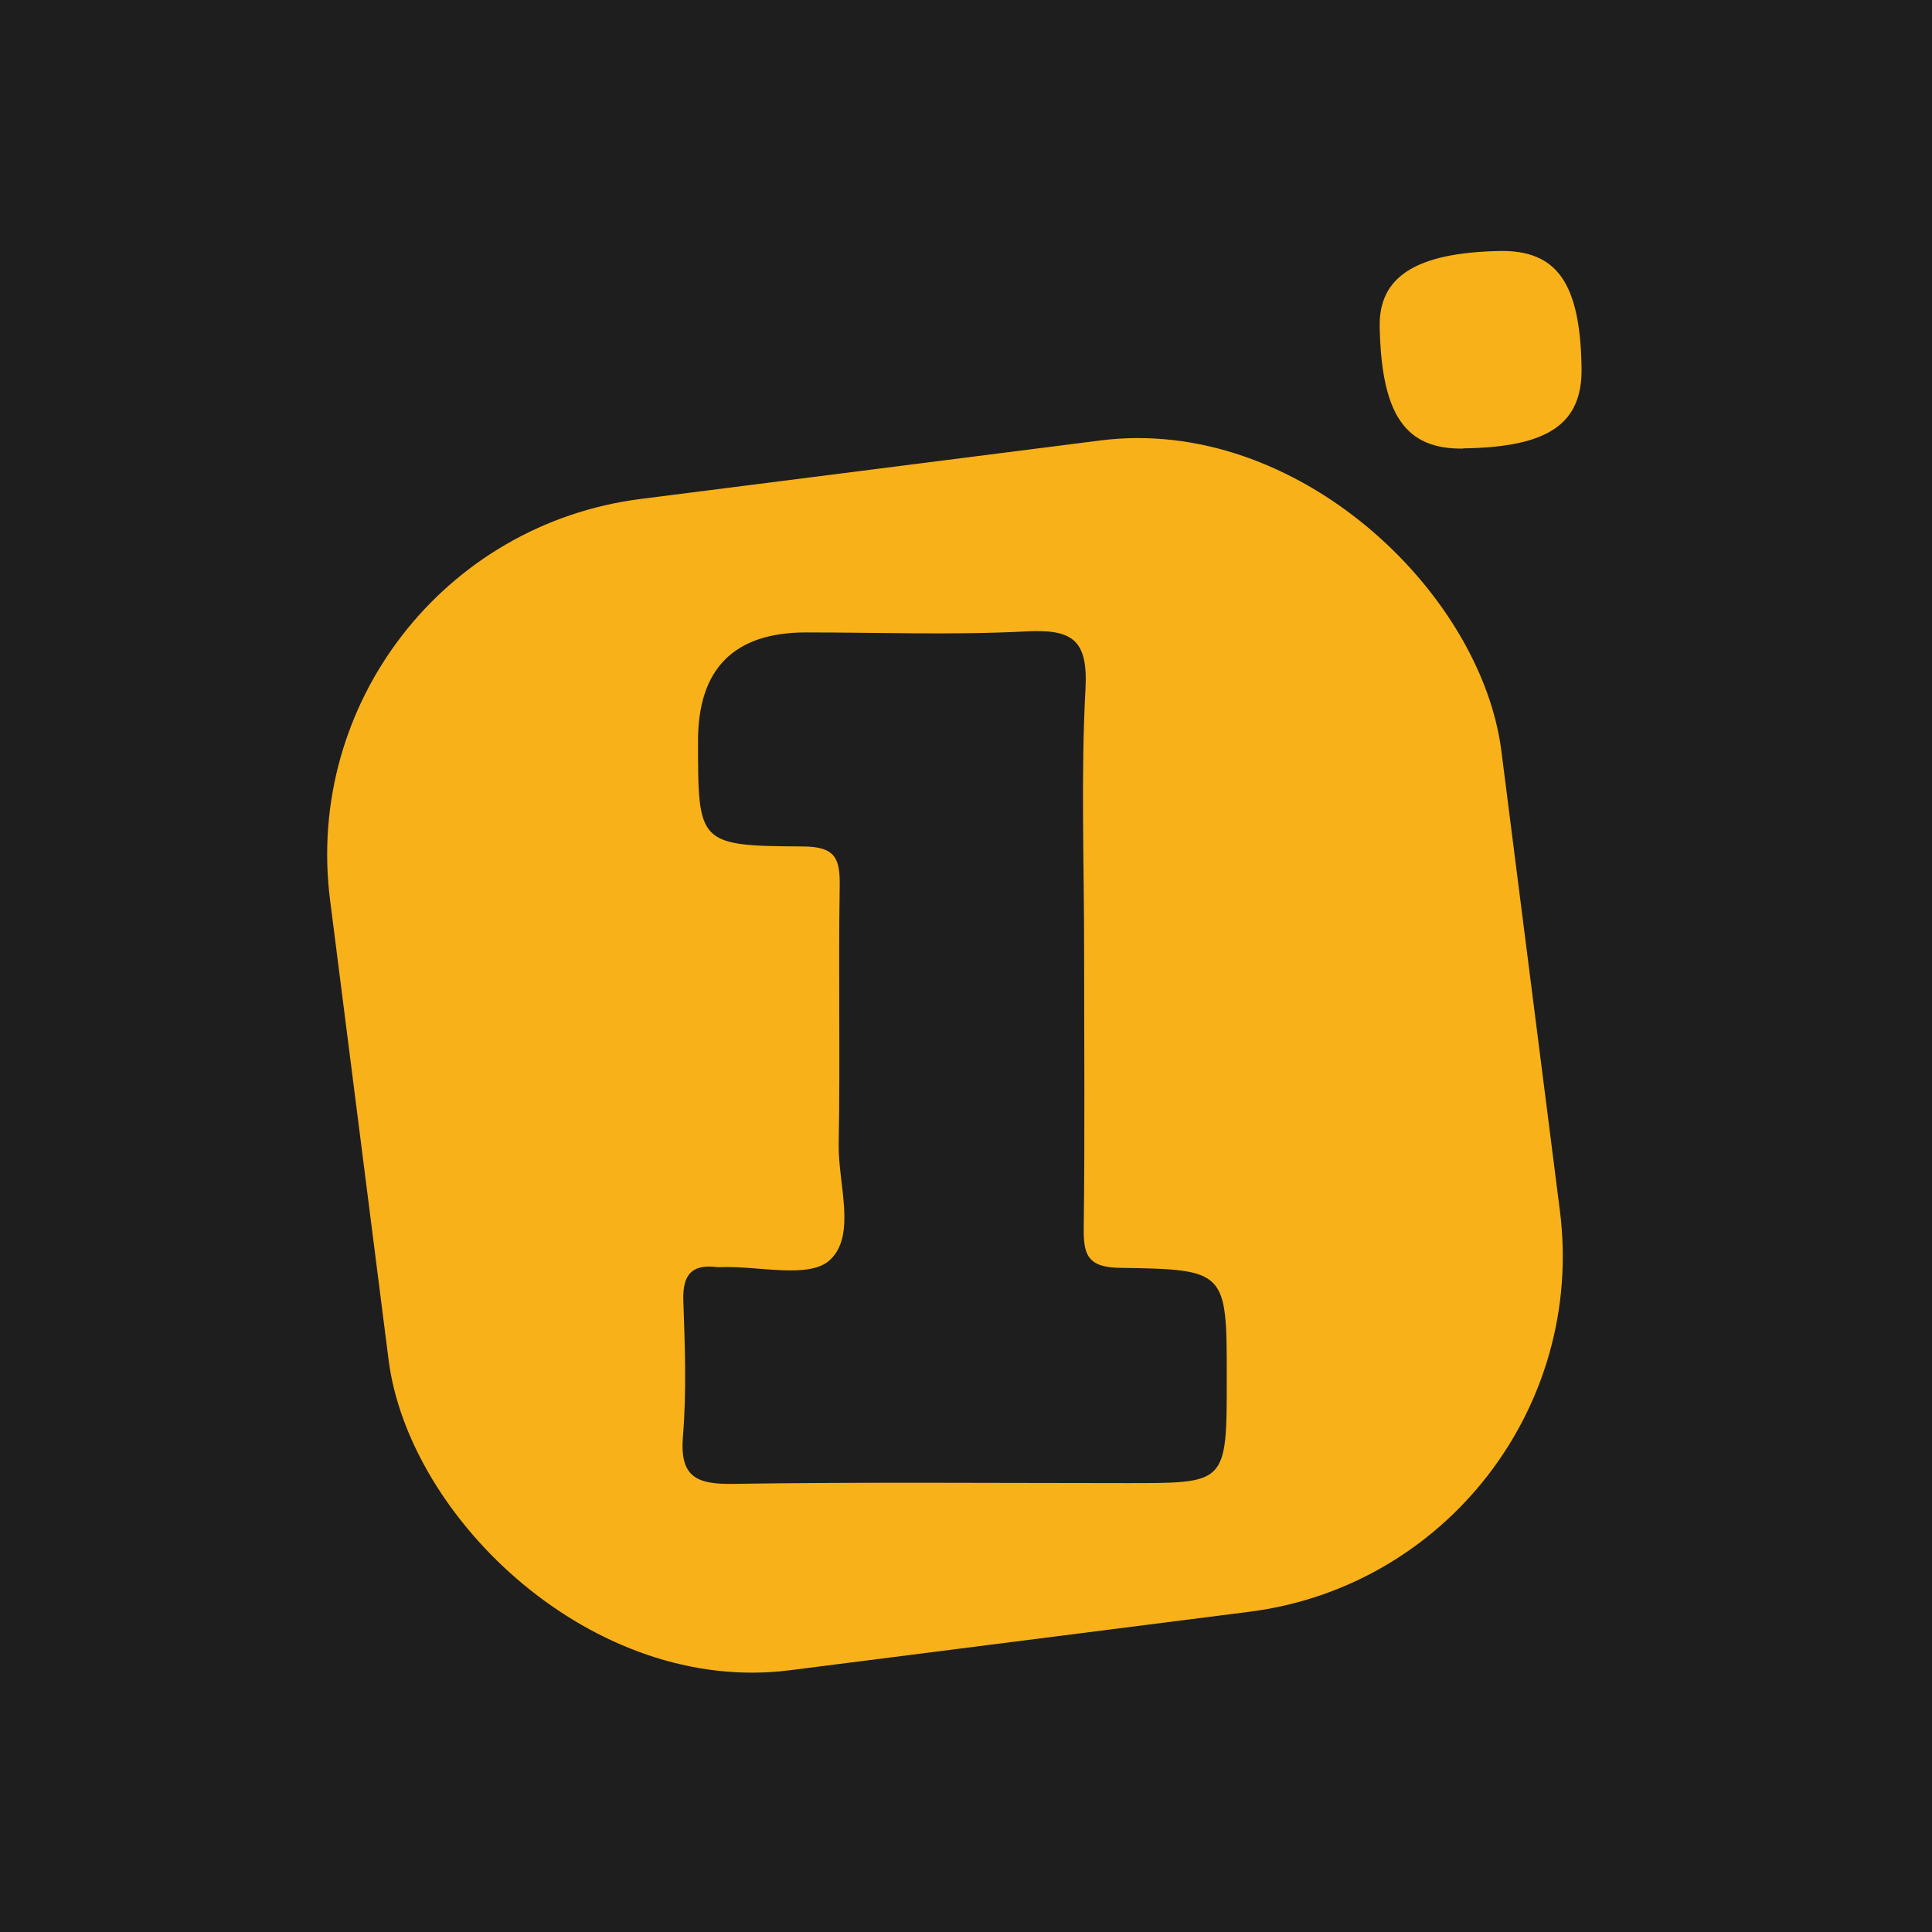 <?xml version="1.0" encoding="UTF-8"?>
<svg xmlns="http://www.w3.org/2000/svg" width="64" height="64" viewBox="0 0 64 64" fill="none">
  <rect width="64" height="64" fill="#1E1E1E"></rect>
  <g clip-path="url(#clip0_10176_72)">
    <rect x="9.434" y="18.029" width="39.114" height="39.114" rx="11.882" transform="rotate(-7.253 9.434 18.029)" fill="#F9B119"></rect>
    <path d="M48.466 14.86C46.549 14.886 45.762 13.736 45.704 10.824C45.671 9.16 46.913 8.374 49.662 8.315C51.572 8.276 52.346 9.368 52.391 12.176C52.424 14.041 51.299 14.814 48.466 14.853V14.86Z" fill="#F9B119"></path>
    <path d="M35.913 31.478C35.913 34.539 35.939 37.593 35.9 40.654C35.887 41.551 36.017 41.986 37.103 41.999C40.638 42.051 40.638 42.097 40.638 45.652C40.638 49.207 40.638 49.129 37.22 49.129C32.904 49.129 28.596 49.09 24.28 49.155C23.072 49.174 22.513 48.927 22.623 47.582C22.747 46.087 22.688 44.58 22.636 43.078C22.61 42.24 22.902 41.87 23.747 41.974C23.799 41.98 23.858 41.974 23.91 41.974C25.138 41.934 26.815 42.37 27.491 41.74C28.381 40.914 27.757 39.212 27.783 37.892C27.835 35.052 27.77 32.206 27.816 29.359C27.829 28.449 27.686 28.046 26.607 28.04C23.123 28.02 23.123 27.962 23.123 24.543C23.123 22.148 24.317 20.95 26.704 20.95C29.128 20.95 31.559 21.041 33.983 20.917C35.484 20.839 36.043 21.157 35.959 22.795C35.803 25.687 35.913 28.586 35.913 31.484V31.478Z" fill="#1E1E1E"></path>
  </g>
  <defs>
    <clipPath id="clip0_10176_72">
      <rect width="43" height="48.092" fill="white" transform="translate(10 8)"></rect>
    </clipPath>
  </defs>
</svg>
